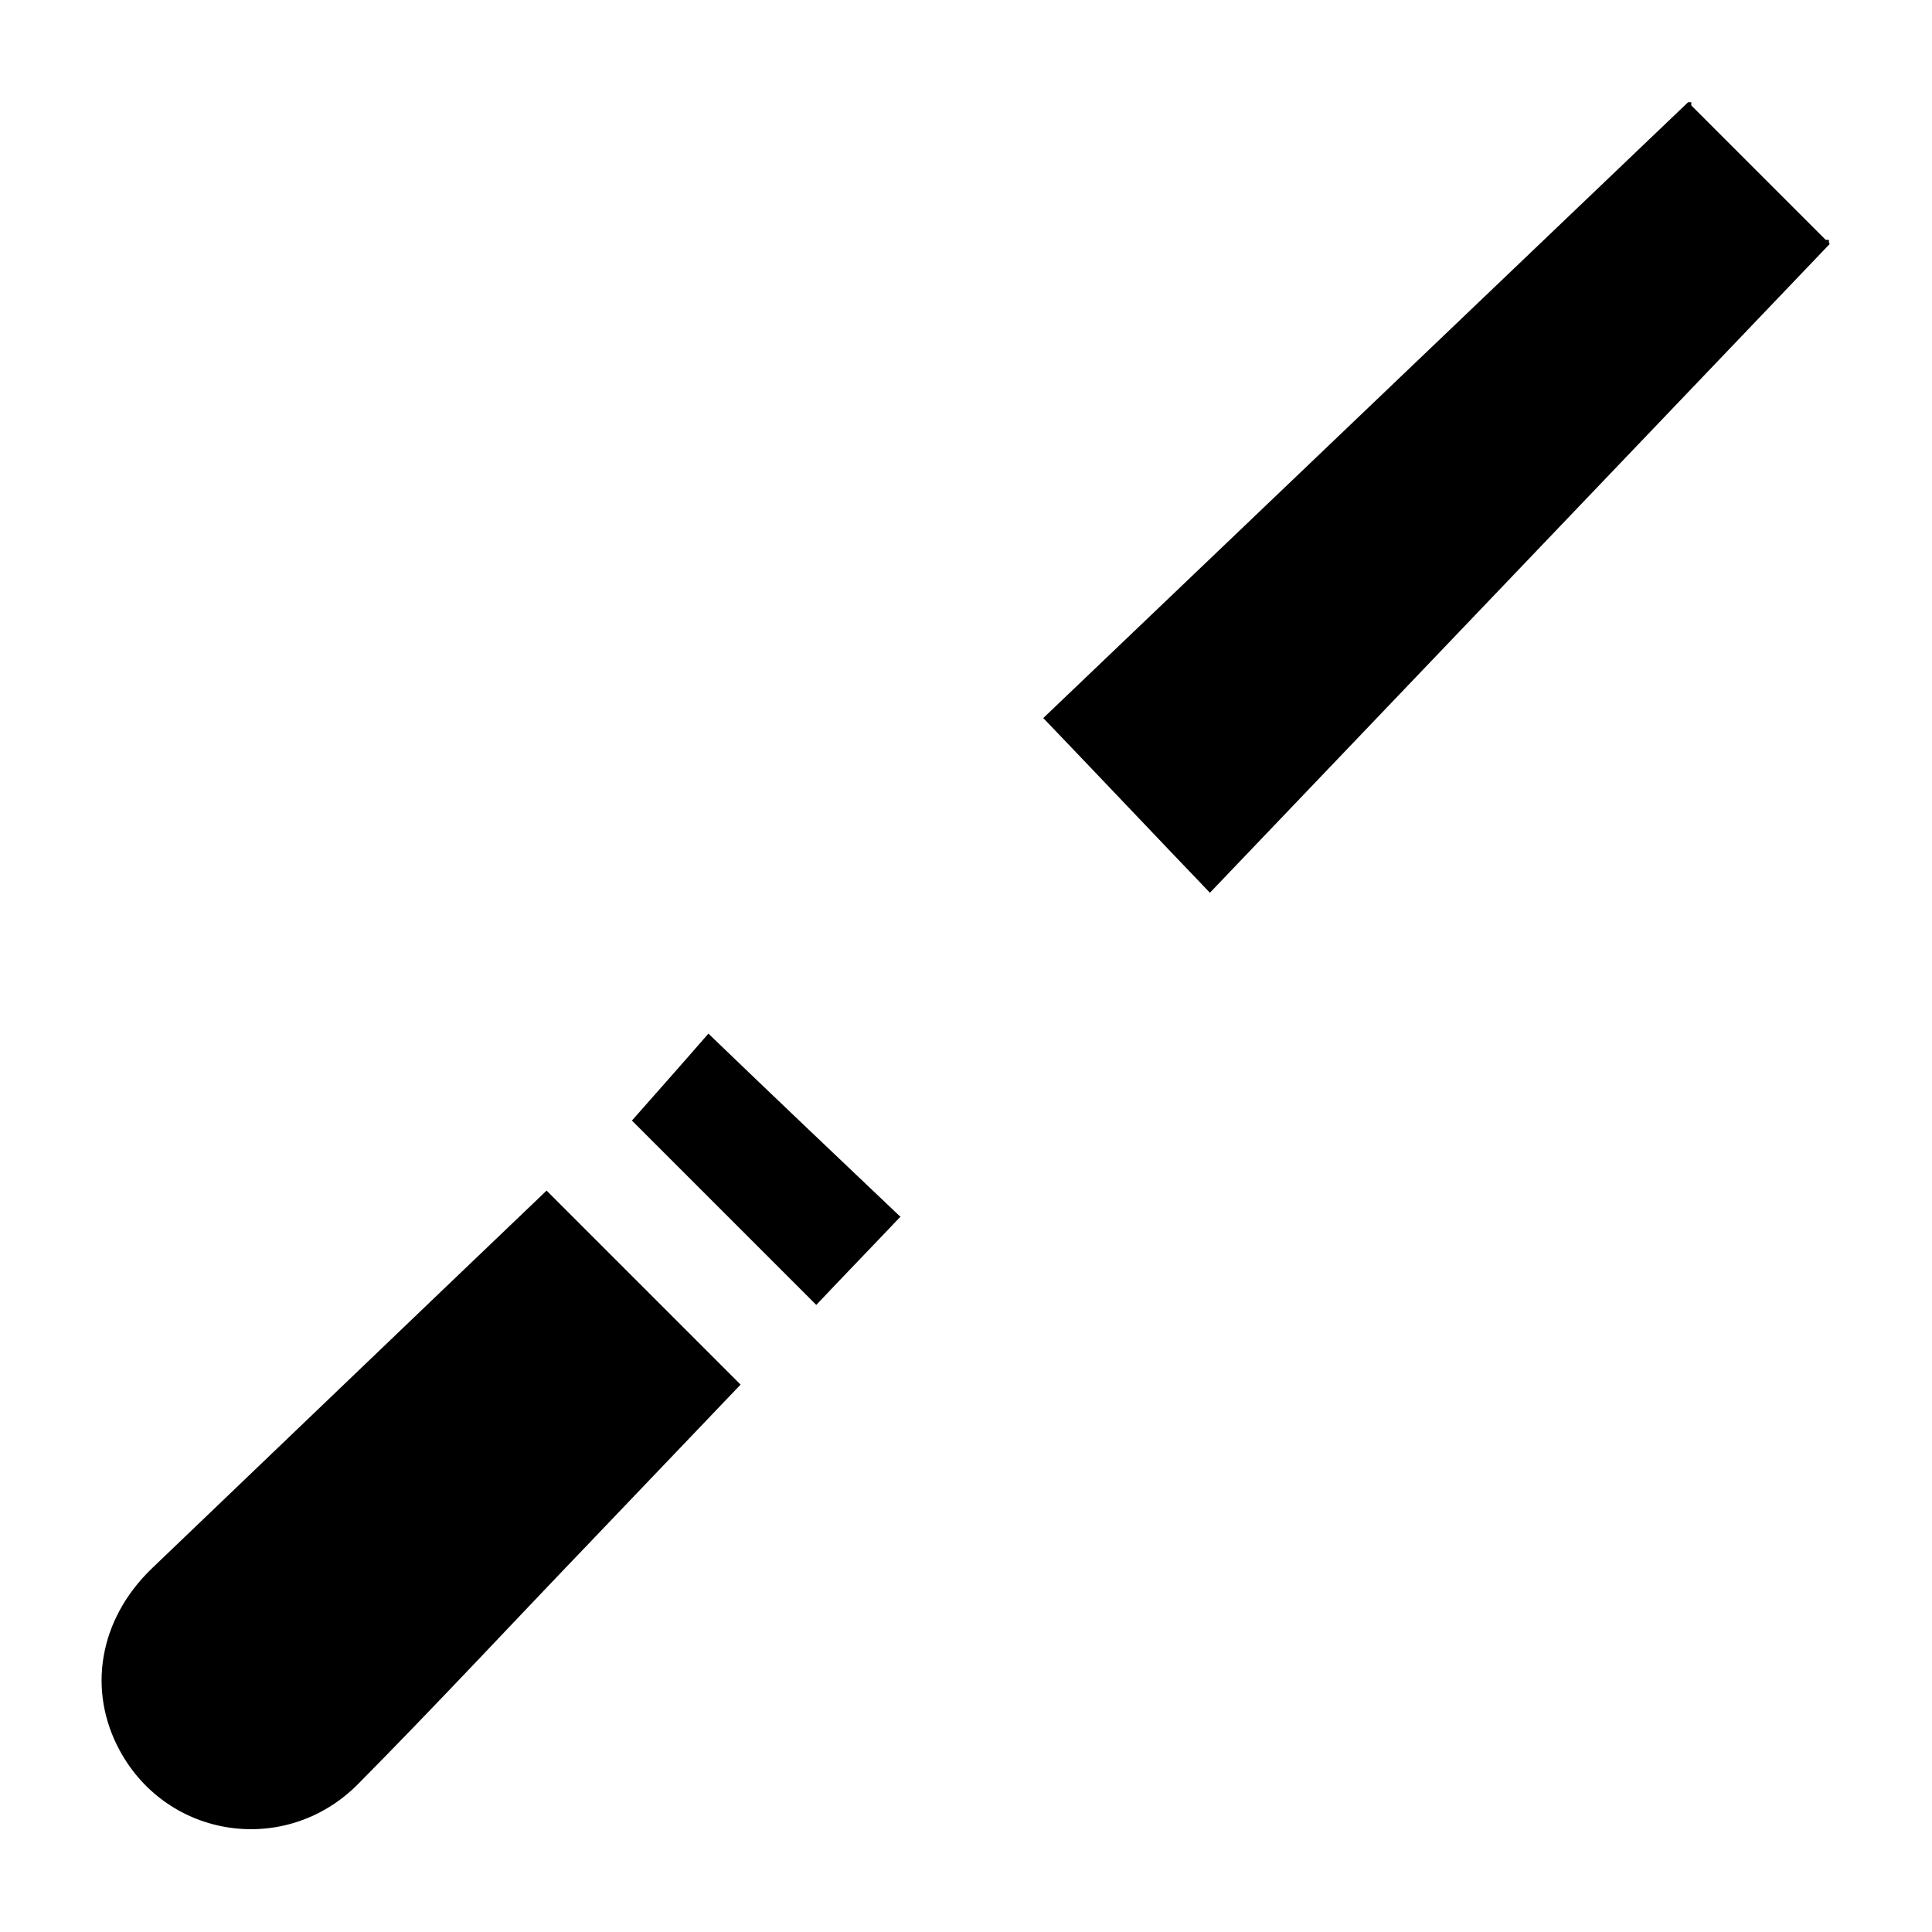 <?xml version="1.0" encoding="UTF-8"?> <svg xmlns="http://www.w3.org/2000/svg" id="uuid-60904c0c-338f-48ab-804b-2543de14bd16" viewBox="0 0 24 24"><defs><style>.uuid-2f3a4ea7-7596-4758-a652-81f94707b786{fill:#000;}.uuid-2f3a4ea7-7596-4758-a652-81f94707b786,.uuid-bc9e5201-438a-4021-9c2a-8d2815136228{stroke-width:0px;}.uuid-bc9e5201-438a-4021-9c2a-8d2815136228{fill:none;}</style></defs><g id="uuid-812dee71-62a2-4091-a645-270663686d24"><path class="uuid-2f3a4ea7-7596-4758-a652-81f94707b786" d="M22.73,3.03c-2.56,2.68-5.12,5.36-7.7,8.06-.69-.72-1.37-1.44-2.07-2.17,2.67-2.55,5.34-5.1,8.01-7.65.01,0,.03,0,.04,0,0,.01,0,.03,0,.04.56.56,1.12,1.12,1.67,1.67,0,0,.03,0,.04,0v.04Z"></path><path class="uuid-2f3a4ea7-7596-4758-a652-81f94707b786" d="M9.2,17.2c-.62.65-1.27,1.33-1.92,2.01-.94.98-1.87,1.98-2.83,2.95-.89.9-2.36.69-2.96-.41-.41-.75-.26-1.63.39-2.26,1.18-1.13,2.36-2.26,3.54-3.39.46-.44.93-.89,1.37-1.31.8.8,1.6,1.6,2.4,2.4Z"></path><path class="uuid-2f3a4ea7-7596-4758-a652-81f94707b786" d="M11.18,15.12c-.36.38-.71.74-1.04,1.09-.79-.79-1.56-1.56-2.29-2.29.3-.34.62-.7.95-1.08.81.78,1.59,1.52,2.39,2.28Z"></path><rect class="uuid-bc9e5201-438a-4021-9c2a-8d2815136228" width="24" height="24"></rect></g></svg> 
